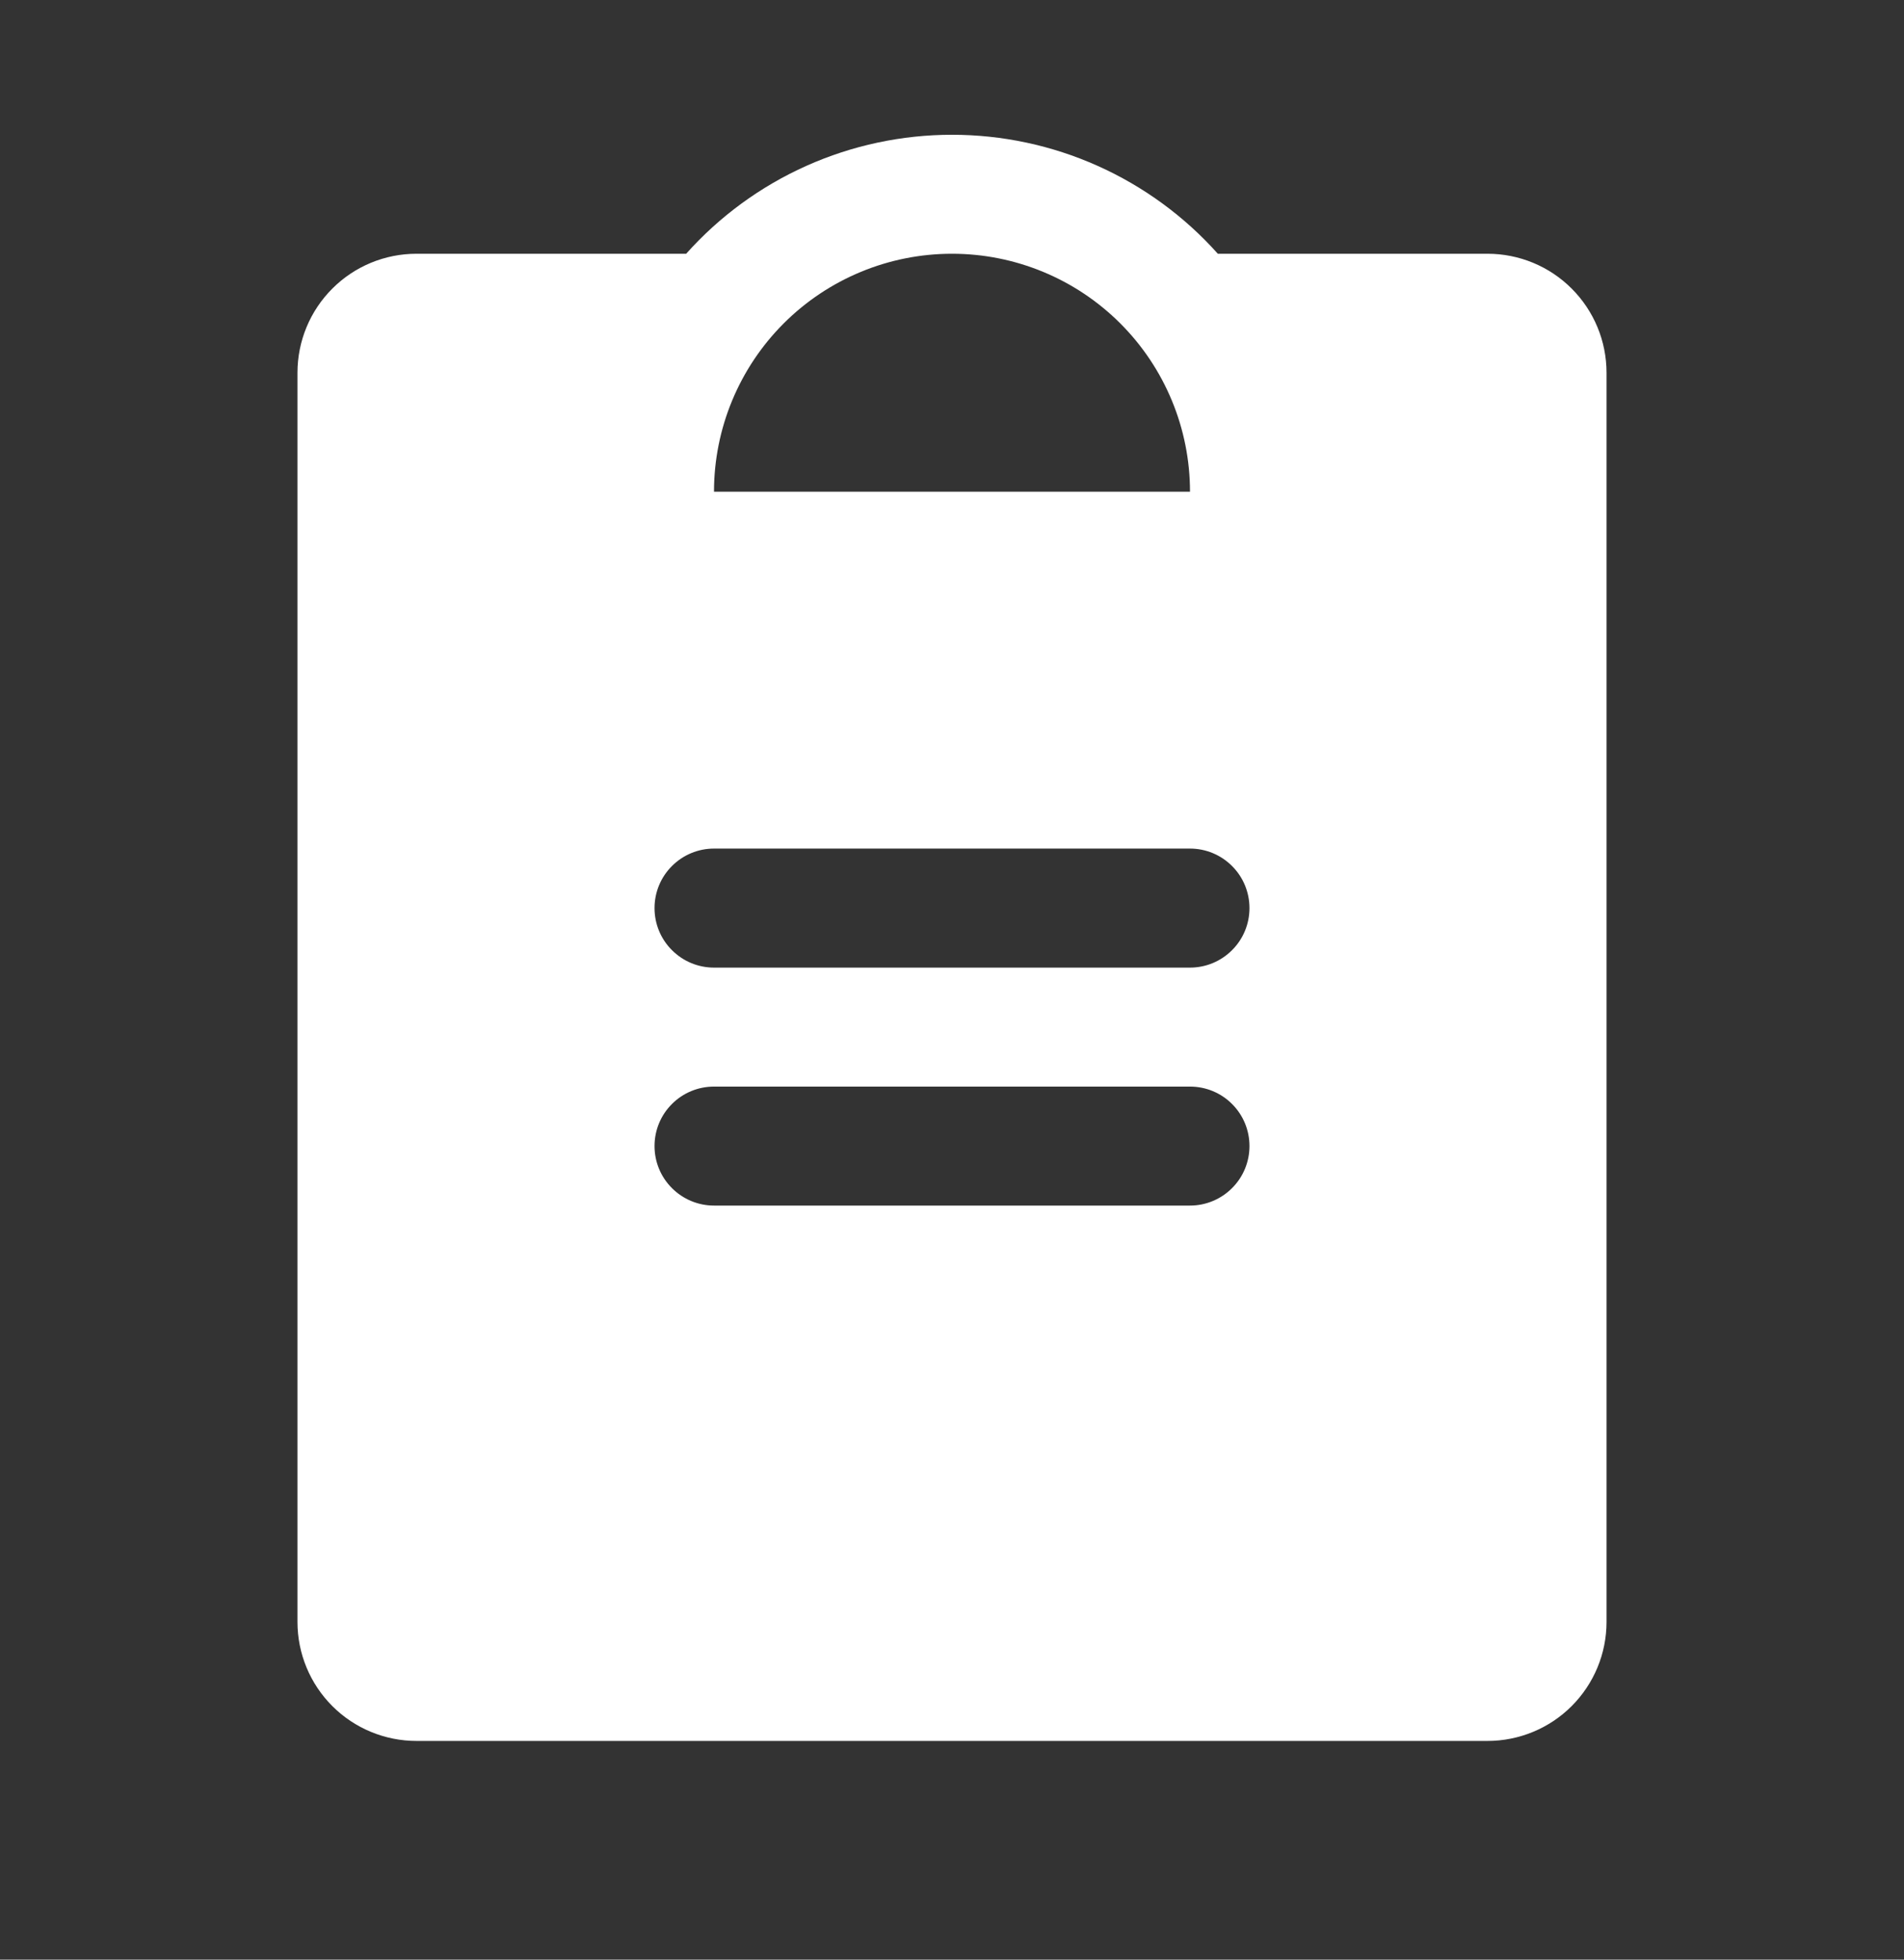 <svg width="34" height="35" viewBox="0 0 34 35" fill="none" xmlns="http://www.w3.org/2000/svg">
<rect x="0" y="0" width="34" height="35" fill="#333333" stroke="none"/>
<path d="M26.562 4.532H21.747C21.15 3.863 20.418 3.328 19.6 2.962C18.782 2.596 17.896 2.407 17 2.407C16.104 2.407 15.218 2.596 14.4 2.962C13.582 3.328 12.85 3.863 12.253 4.532H7.438C6.874 4.532 6.333 4.755 5.935 5.154C5.536 5.552 5.312 6.093 5.312 6.657V28.969C5.312 29.533 5.536 30.073 5.935 30.472C6.333 30.87 6.874 31.094 7.438 31.094H26.562C27.126 31.094 27.667 30.87 28.065 30.472C28.464 30.073 28.688 29.533 28.688 28.969V6.657C28.688 6.093 28.464 5.552 28.065 5.154C27.667 4.755 27.126 4.532 26.562 4.532ZM17 4.532C18.127 4.532 19.208 4.979 20.005 5.776C20.802 6.573 21.25 7.654 21.25 8.782H12.75C12.75 7.654 13.198 6.573 13.995 5.776C14.792 4.979 15.873 4.532 17 4.532ZM21.25 21.532H12.75C12.468 21.532 12.198 21.42 11.999 21.22C11.799 21.021 11.688 20.751 11.688 20.469C11.688 20.187 11.799 19.917 11.999 19.718C12.198 19.518 12.468 19.407 12.75 19.407H21.25C21.532 19.407 21.802 19.518 22.001 19.718C22.201 19.917 22.312 20.187 22.312 20.469C22.312 20.751 22.201 21.021 22.001 21.22C21.802 21.42 21.532 21.532 21.25 21.532ZM21.25 17.282H12.75C12.468 17.282 12.198 17.17 11.999 16.97C11.799 16.771 11.688 16.501 11.688 16.219C11.688 15.937 11.799 15.667 11.999 15.468C12.198 15.268 12.468 15.156 12.75 15.156H21.25C21.532 15.156 21.802 15.268 22.001 15.468C22.201 15.667 22.312 15.937 22.312 16.219C22.312 16.501 22.201 16.771 22.001 16.97C21.802 17.17 21.532 17.282 21.25 17.282Z" fill="white"/>
</svg>

